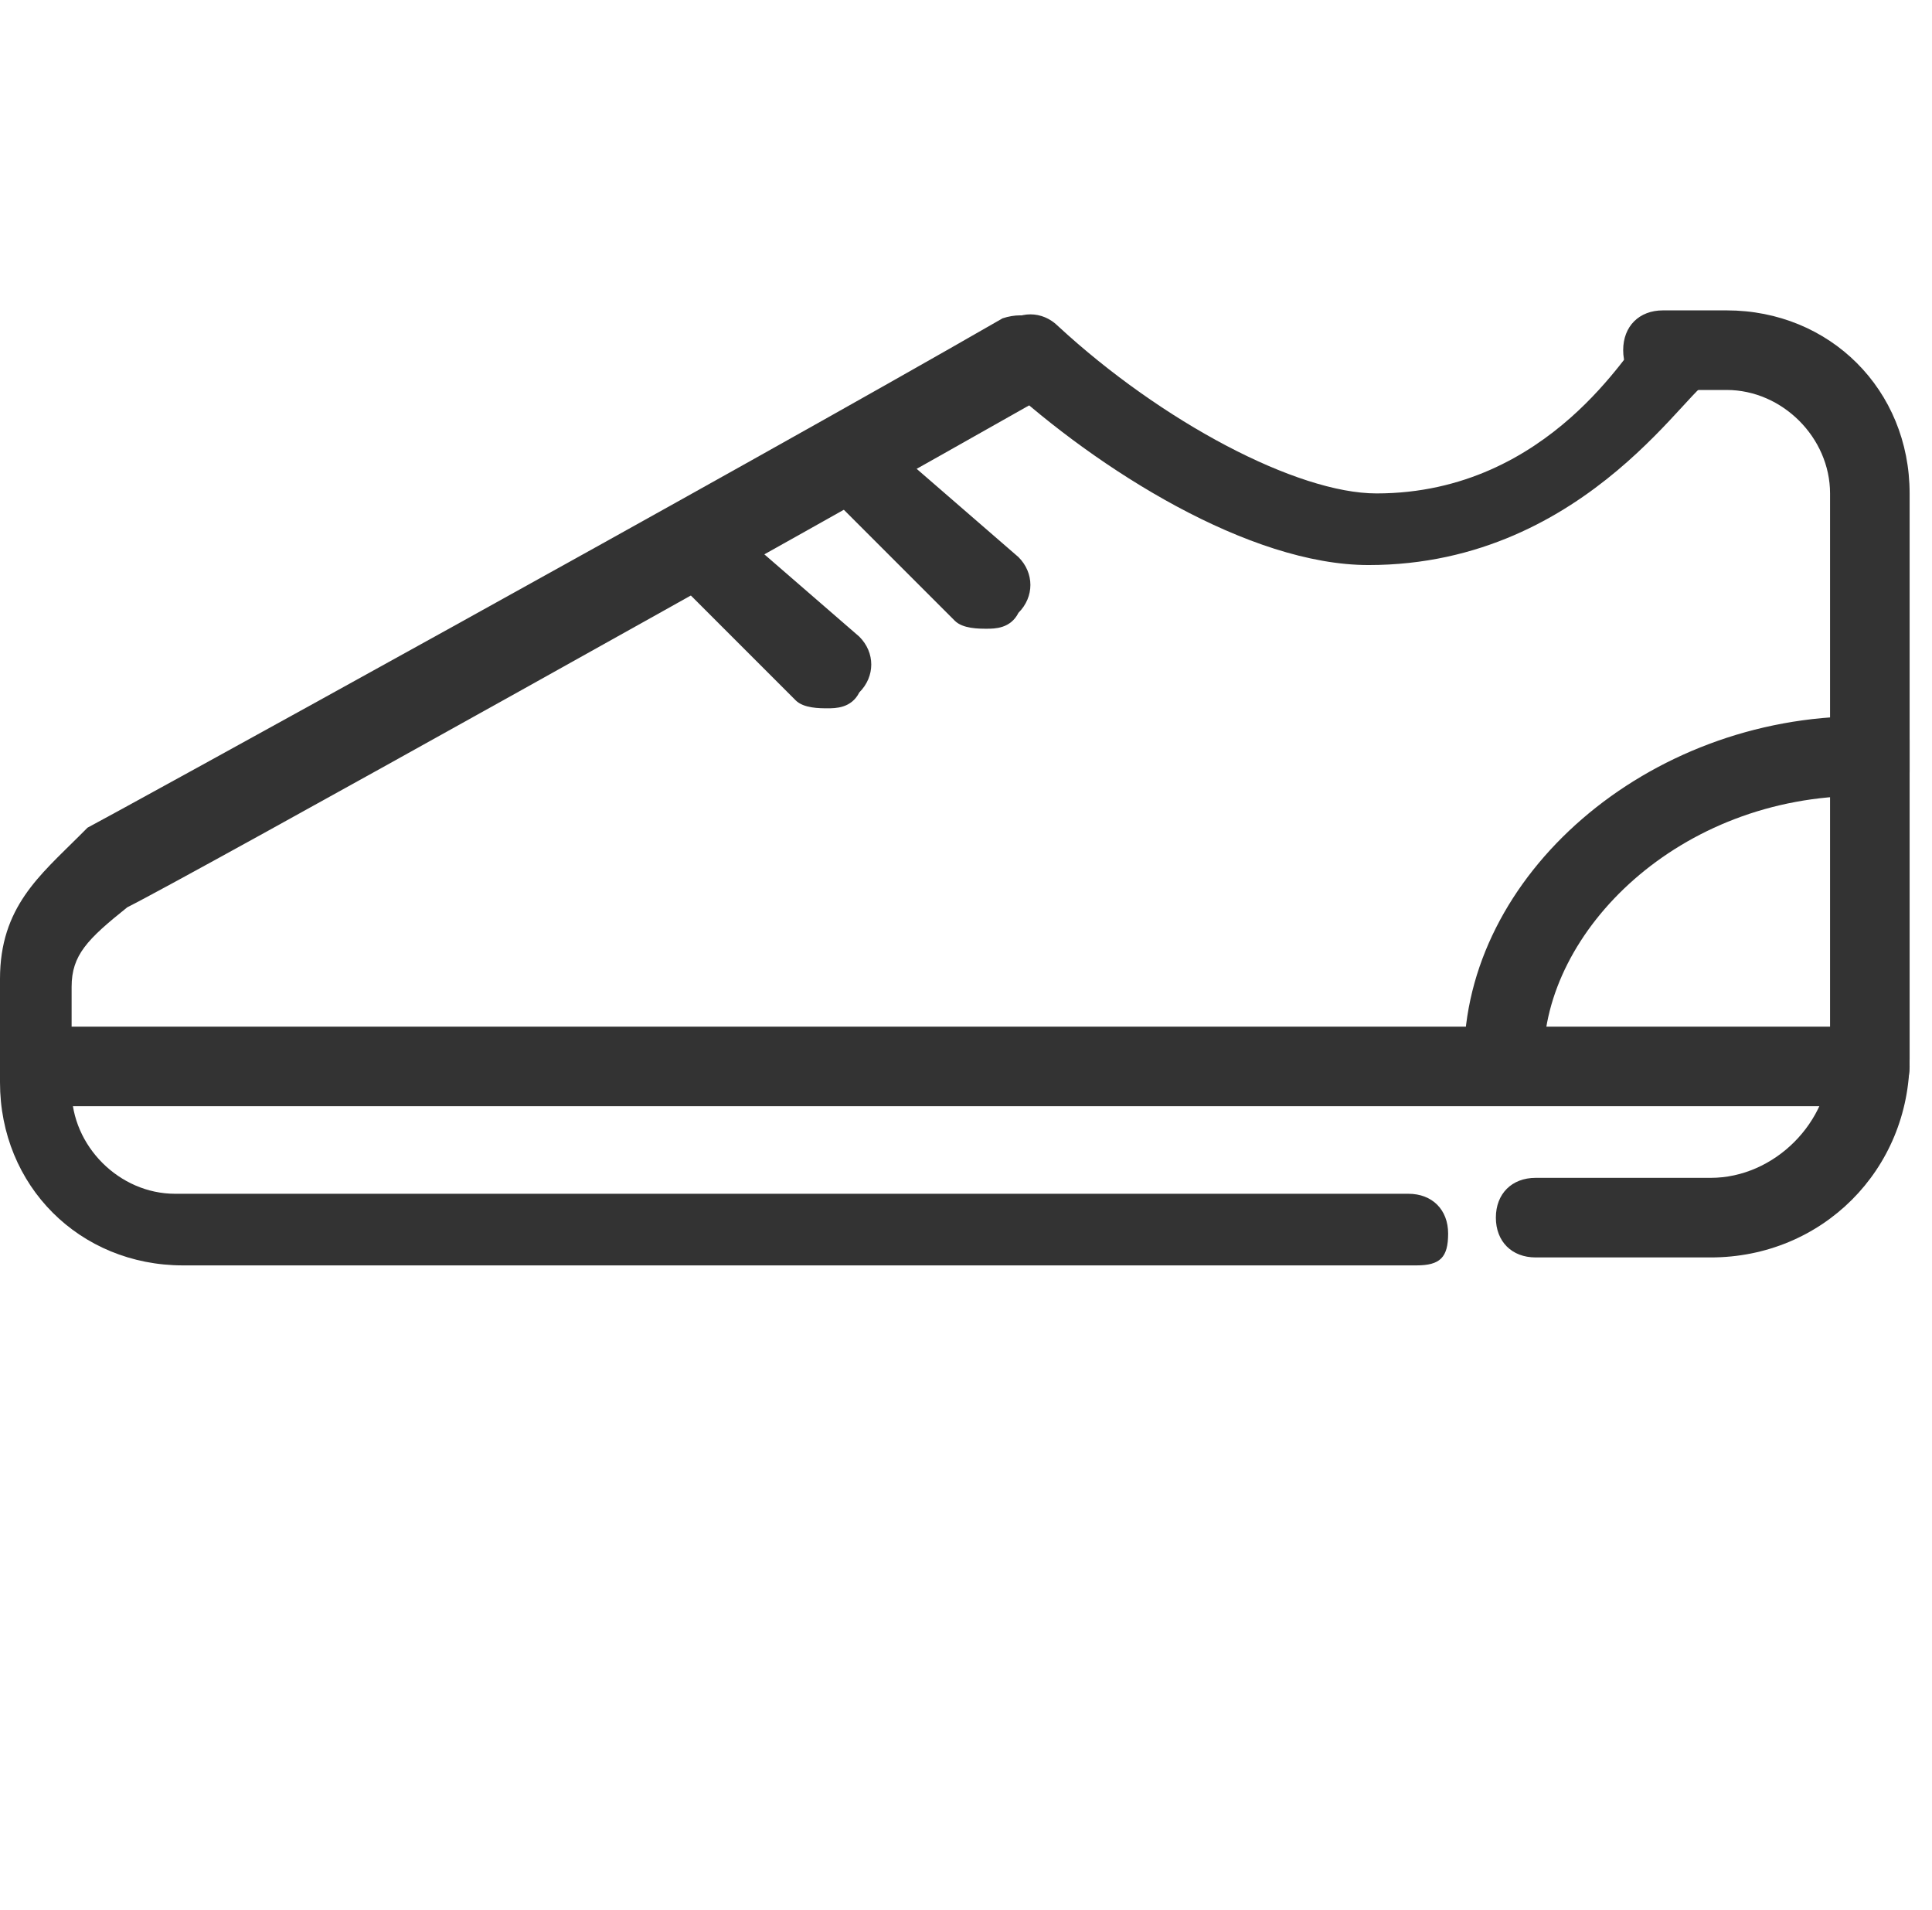 <?xml version="1.0" standalone="no"?><!DOCTYPE svg PUBLIC "-//W3C//DTD SVG 1.1//EN" "http://www.w3.org/Graphics/SVG/1.1/DTD/svg11.dtd"><svg t="1758380024145" class="icon" viewBox="0 0 1036 1024" version="1.1" xmlns="http://www.w3.org/2000/svg" p-id="11498" xmlns:xlink="http://www.w3.org/1999/xlink" width="202.344" height="200"><path d="M1002.667 435.2c-12.8 0-21.333-8.533-21.333-21.333V264.533c0-29.867-25.6-55.467-55.467-55.467h-34.133c-12.8 0-21.333-8.533-21.333-21.333s8.533-21.333 21.333-21.333h34.133c55.467 0 98.133 42.667 98.133 98.133v149.333c0 12.8-8.533 21.333-21.333 21.333zM759.467 678.4H98.133c-55.467 0-98.133-42.667-98.133-98.133v-55.467c0-38.4 21.333-55.467 42.667-76.8l4.267-4.267C55.467 439.467 396.8 251.733 537.6 170.667c12.8-4.267 25.6 0 29.867 12.8s0 21.333-8.533 29.867c-128 72.533-456.533 256-490.667 273.067-21.333 17.067-29.867 25.6-29.867 42.667v55.467c0 29.867 25.6 55.467 55.467 55.467h661.333c12.8 0 21.333 8.533 21.333 21.333s-4.267 17.067-17.067 17.067z" fill="#333333" p-id="11499"></path><path d="M917.333 674.133H823.467c-12.8 0-21.333-8.533-21.333-21.333s8.533-21.333 21.333-21.333h93.867c34.133 0 64-29.867 64-64v-170.667c0-12.8 8.533-21.333 21.333-21.333s21.333 8.533 21.333 21.333v170.667c0 59.733-46.933 106.667-106.667 106.667z" fill="#333333" p-id="11500"></path><path d="M1002.667 593.067H25.6c-12.8 0-21.333-8.533-21.333-21.333s8.533-21.333 21.333-21.333h977.067c12.8 0 21.333 8.533 21.333 21.333s-8.533 21.333-21.333 21.333zM733.867 302.933c-64 0-145.067-51.2-196.267-98.133-8.533-8.533-8.533-21.333 0-29.867 8.533-8.533 21.333-8.533 29.867 0 55.467 51.2 128 89.6 170.667 89.6 93.867 0 136.533-81.067 140.8-81.067 4.267-8.533 17.067-12.8 29.867-8.533 8.533 4.267 12.8 17.067 8.533 29.867-8.533-4.267-64 98.133-183.467 98.133zM529.067 337.067c-4.267 0-12.8 0-17.067-4.267l-59.733-59.733c-8.533-8.533-8.533-21.333 0-29.867s21.333-8.533 29.867 0L546.133 298.667c8.533 8.533 8.533 21.333 0 29.867-4.267 8.533-12.8 8.533-17.067 8.533zM443.733 379.733c-4.267 0-12.8 0-17.067-4.267L366.933 315.733c-8.533-8.533-8.533-21.333 0-29.867s21.333-8.533 29.867 0L460.8 341.333c8.533 8.533 8.533 21.333 0 29.867-4.267 8.533-12.8 8.533-17.067 8.533z" fill="#333333" p-id="11501"></path><path d="M806.4 588.8c-12.8 0-21.333-8.533-21.333-21.333 0-98.133 98.133-183.467 213.333-183.467 12.8 0 21.333 8.533 21.333 21.333s-8.533 21.333-21.333 21.333c-98.133 0-170.667 72.533-170.667 140.8 0 12.8-8.533 21.333-21.333 21.333z" fill="#333333" p-id="11502"></path></svg>